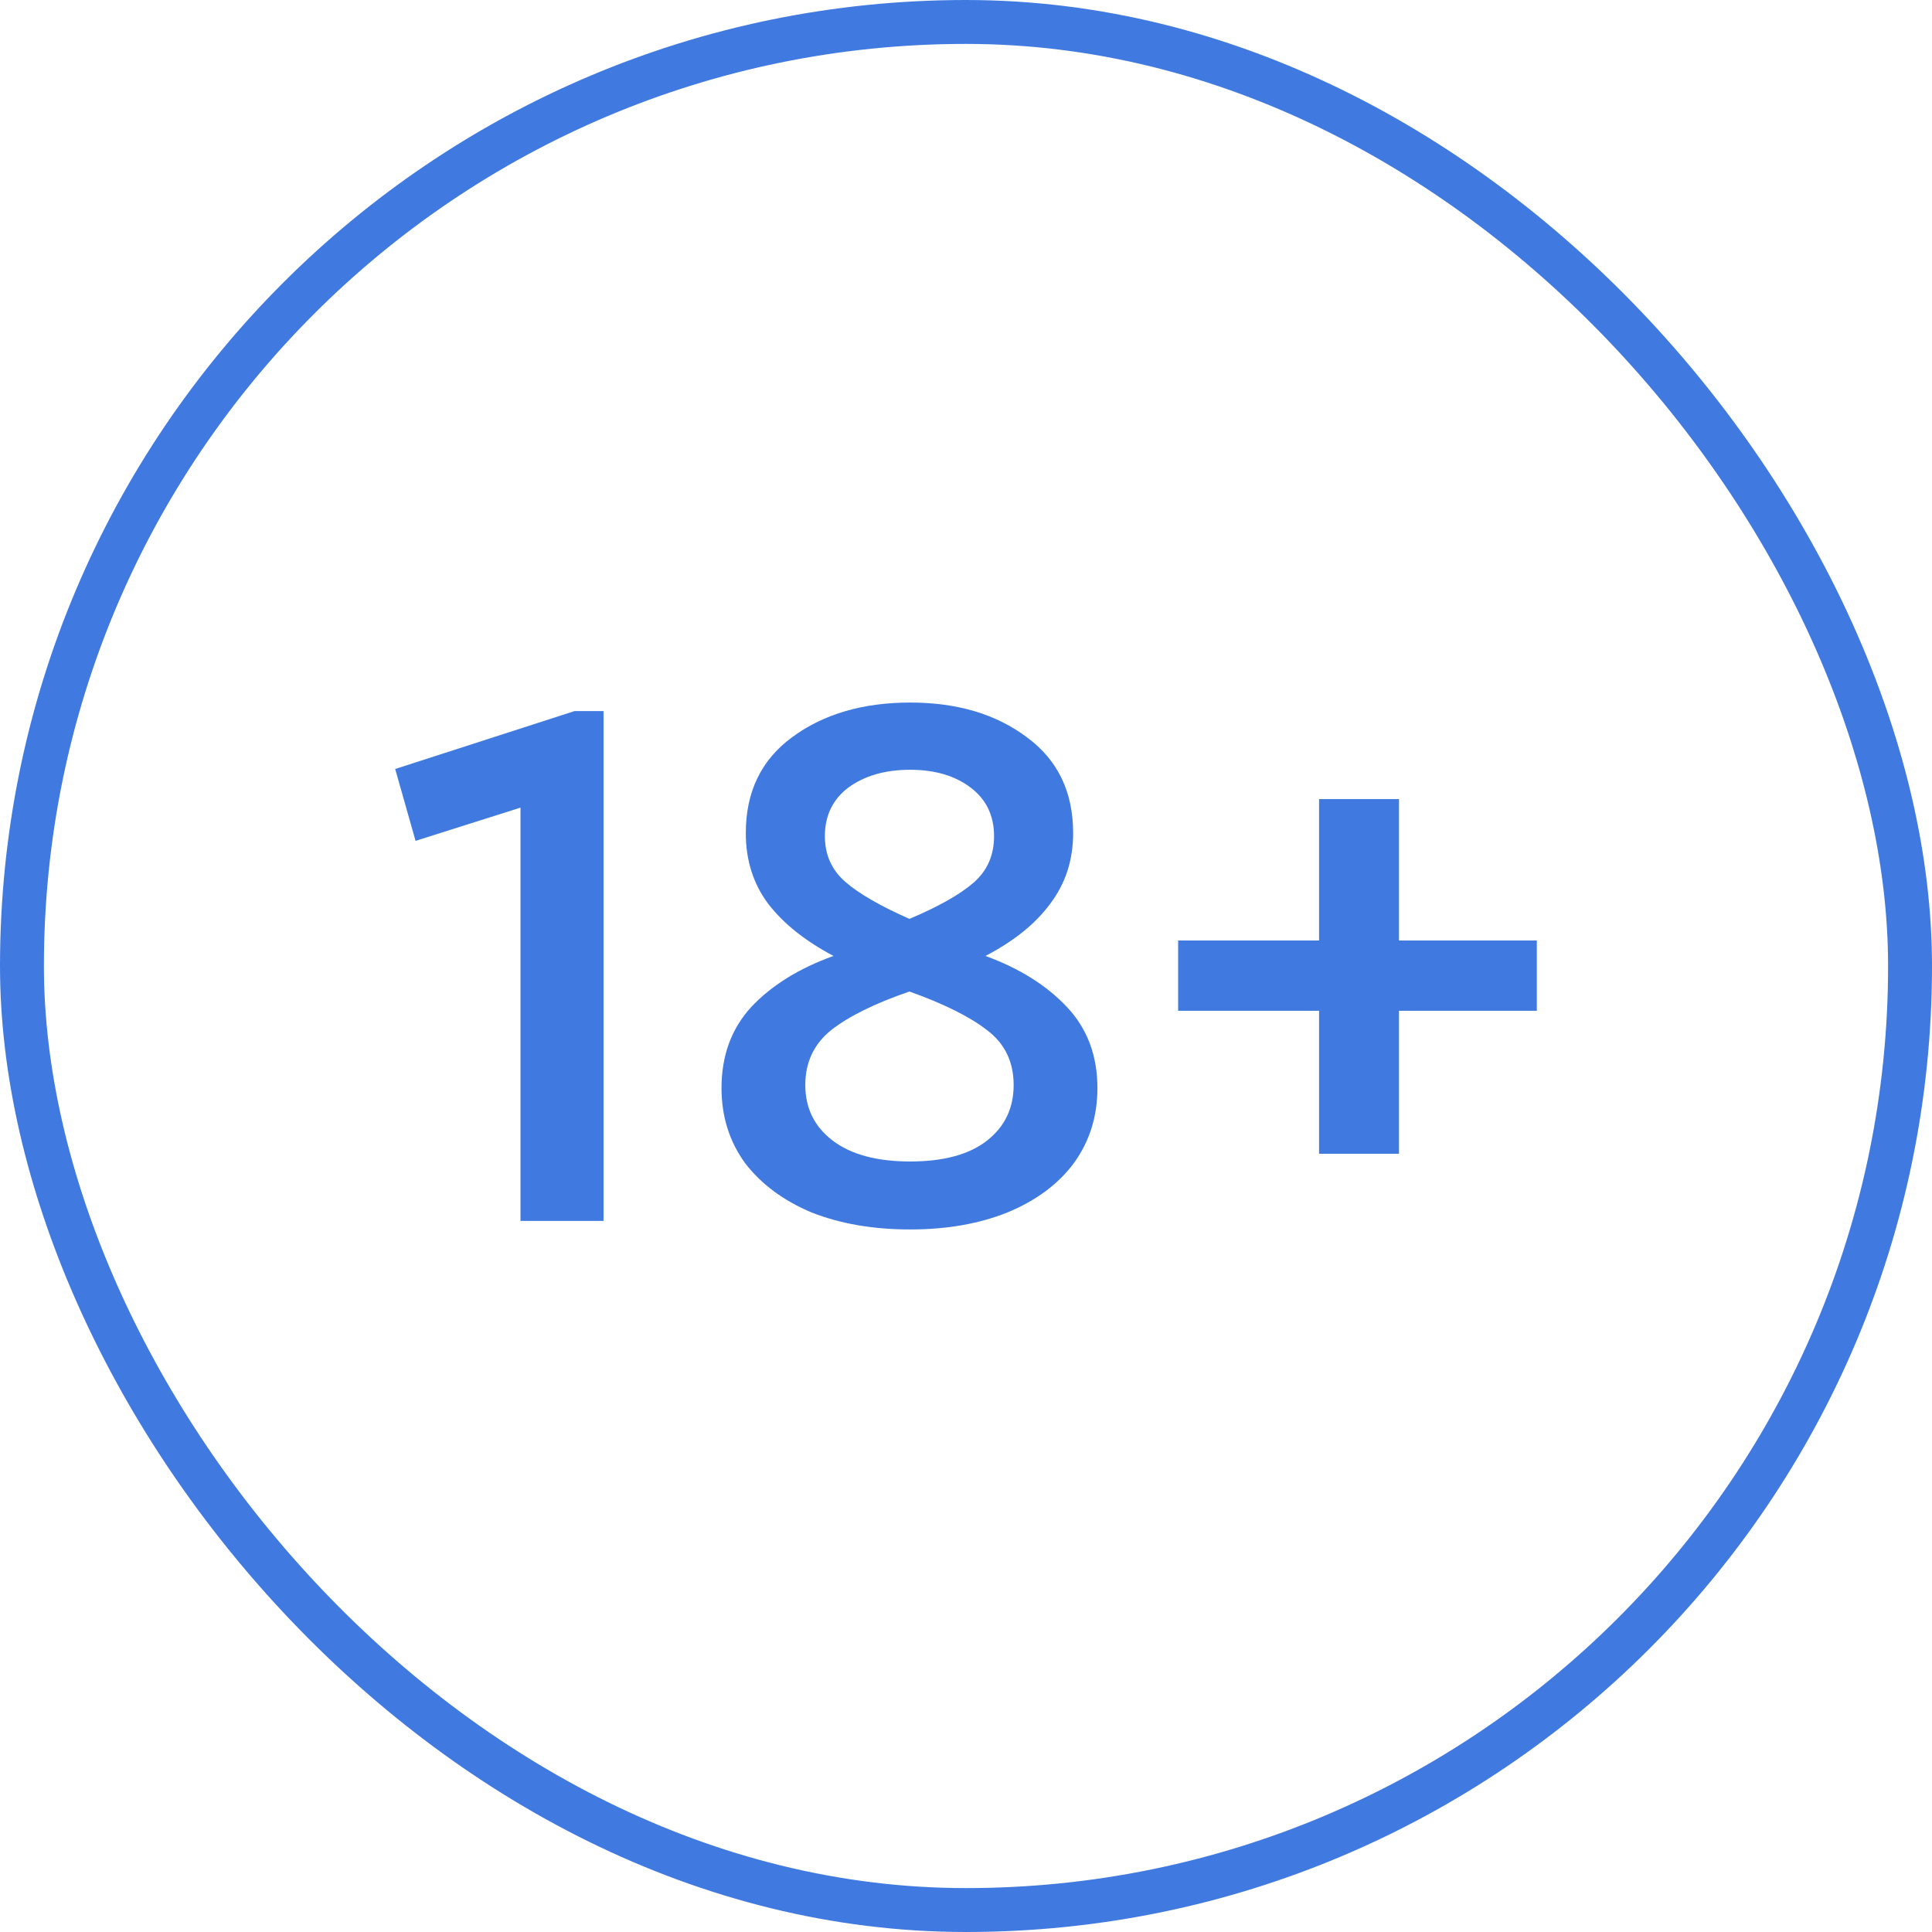 <?xml version="1.0" encoding="UTF-8"?> <svg xmlns="http://www.w3.org/2000/svg" width="44" height="44" viewBox="0 0 44 44" fill="none"><rect x="0.5" y="0.5" width="43" height="43" rx="21.5" stroke="#407AE1"></rect><path d="M13.745 16.194V27.806H11.854V18.393L9.464 19.15L9 17.513L13.085 16.194H13.745Z" fill="#407AE1"></path><path d="M22.443 21.771C23.216 22.053 23.834 22.44 24.298 22.933C24.762 23.425 24.993 24.041 24.993 24.78C24.993 25.425 24.815 25.994 24.458 26.487C24.102 26.968 23.596 27.343 22.942 27.613C22.3 27.871 21.563 28 20.73 28C19.886 28 19.137 27.871 18.483 27.613C17.841 27.343 17.335 26.968 16.967 26.487C16.61 25.994 16.432 25.425 16.432 24.78C16.432 24.041 16.658 23.425 17.11 22.933C17.573 22.44 18.198 22.053 18.982 21.771C18.34 21.431 17.847 21.038 17.502 20.592C17.157 20.135 16.985 19.595 16.985 18.974C16.985 18.035 17.335 17.308 18.037 16.792C18.75 16.264 19.648 16 20.73 16C21.801 16 22.686 16.264 23.388 16.792C24.09 17.308 24.44 18.035 24.44 18.974C24.44 19.584 24.268 20.117 23.923 20.575C23.59 21.032 23.097 21.431 22.443 21.771ZM20.73 17.531C20.16 17.531 19.69 17.666 19.321 17.936C18.965 18.205 18.786 18.575 18.786 19.044C18.786 19.466 18.941 19.812 19.25 20.082C19.559 20.352 20.047 20.633 20.712 20.927C21.378 20.645 21.866 20.369 22.175 20.1C22.484 19.83 22.639 19.478 22.639 19.044C22.639 18.575 22.461 18.205 22.104 17.936C21.747 17.666 21.289 17.531 20.73 17.531ZM20.73 26.452C21.491 26.452 22.074 26.293 22.478 25.977C22.883 25.66 23.085 25.238 23.085 24.71C23.085 24.182 22.883 23.765 22.478 23.46C22.086 23.155 21.497 22.862 20.712 22.581C19.928 22.85 19.333 23.144 18.929 23.46C18.536 23.777 18.34 24.194 18.34 24.71C18.34 25.238 18.548 25.66 18.965 25.977C19.381 26.293 19.969 26.452 20.73 26.452Z" fill="#407AE1"></path><path d="M30.041 23.02H26.831V21.419H30.041V18.199H31.861V21.419H35V23.02H31.861V26.276H30.041V23.02Z" fill="#407AE1"></path></svg> 